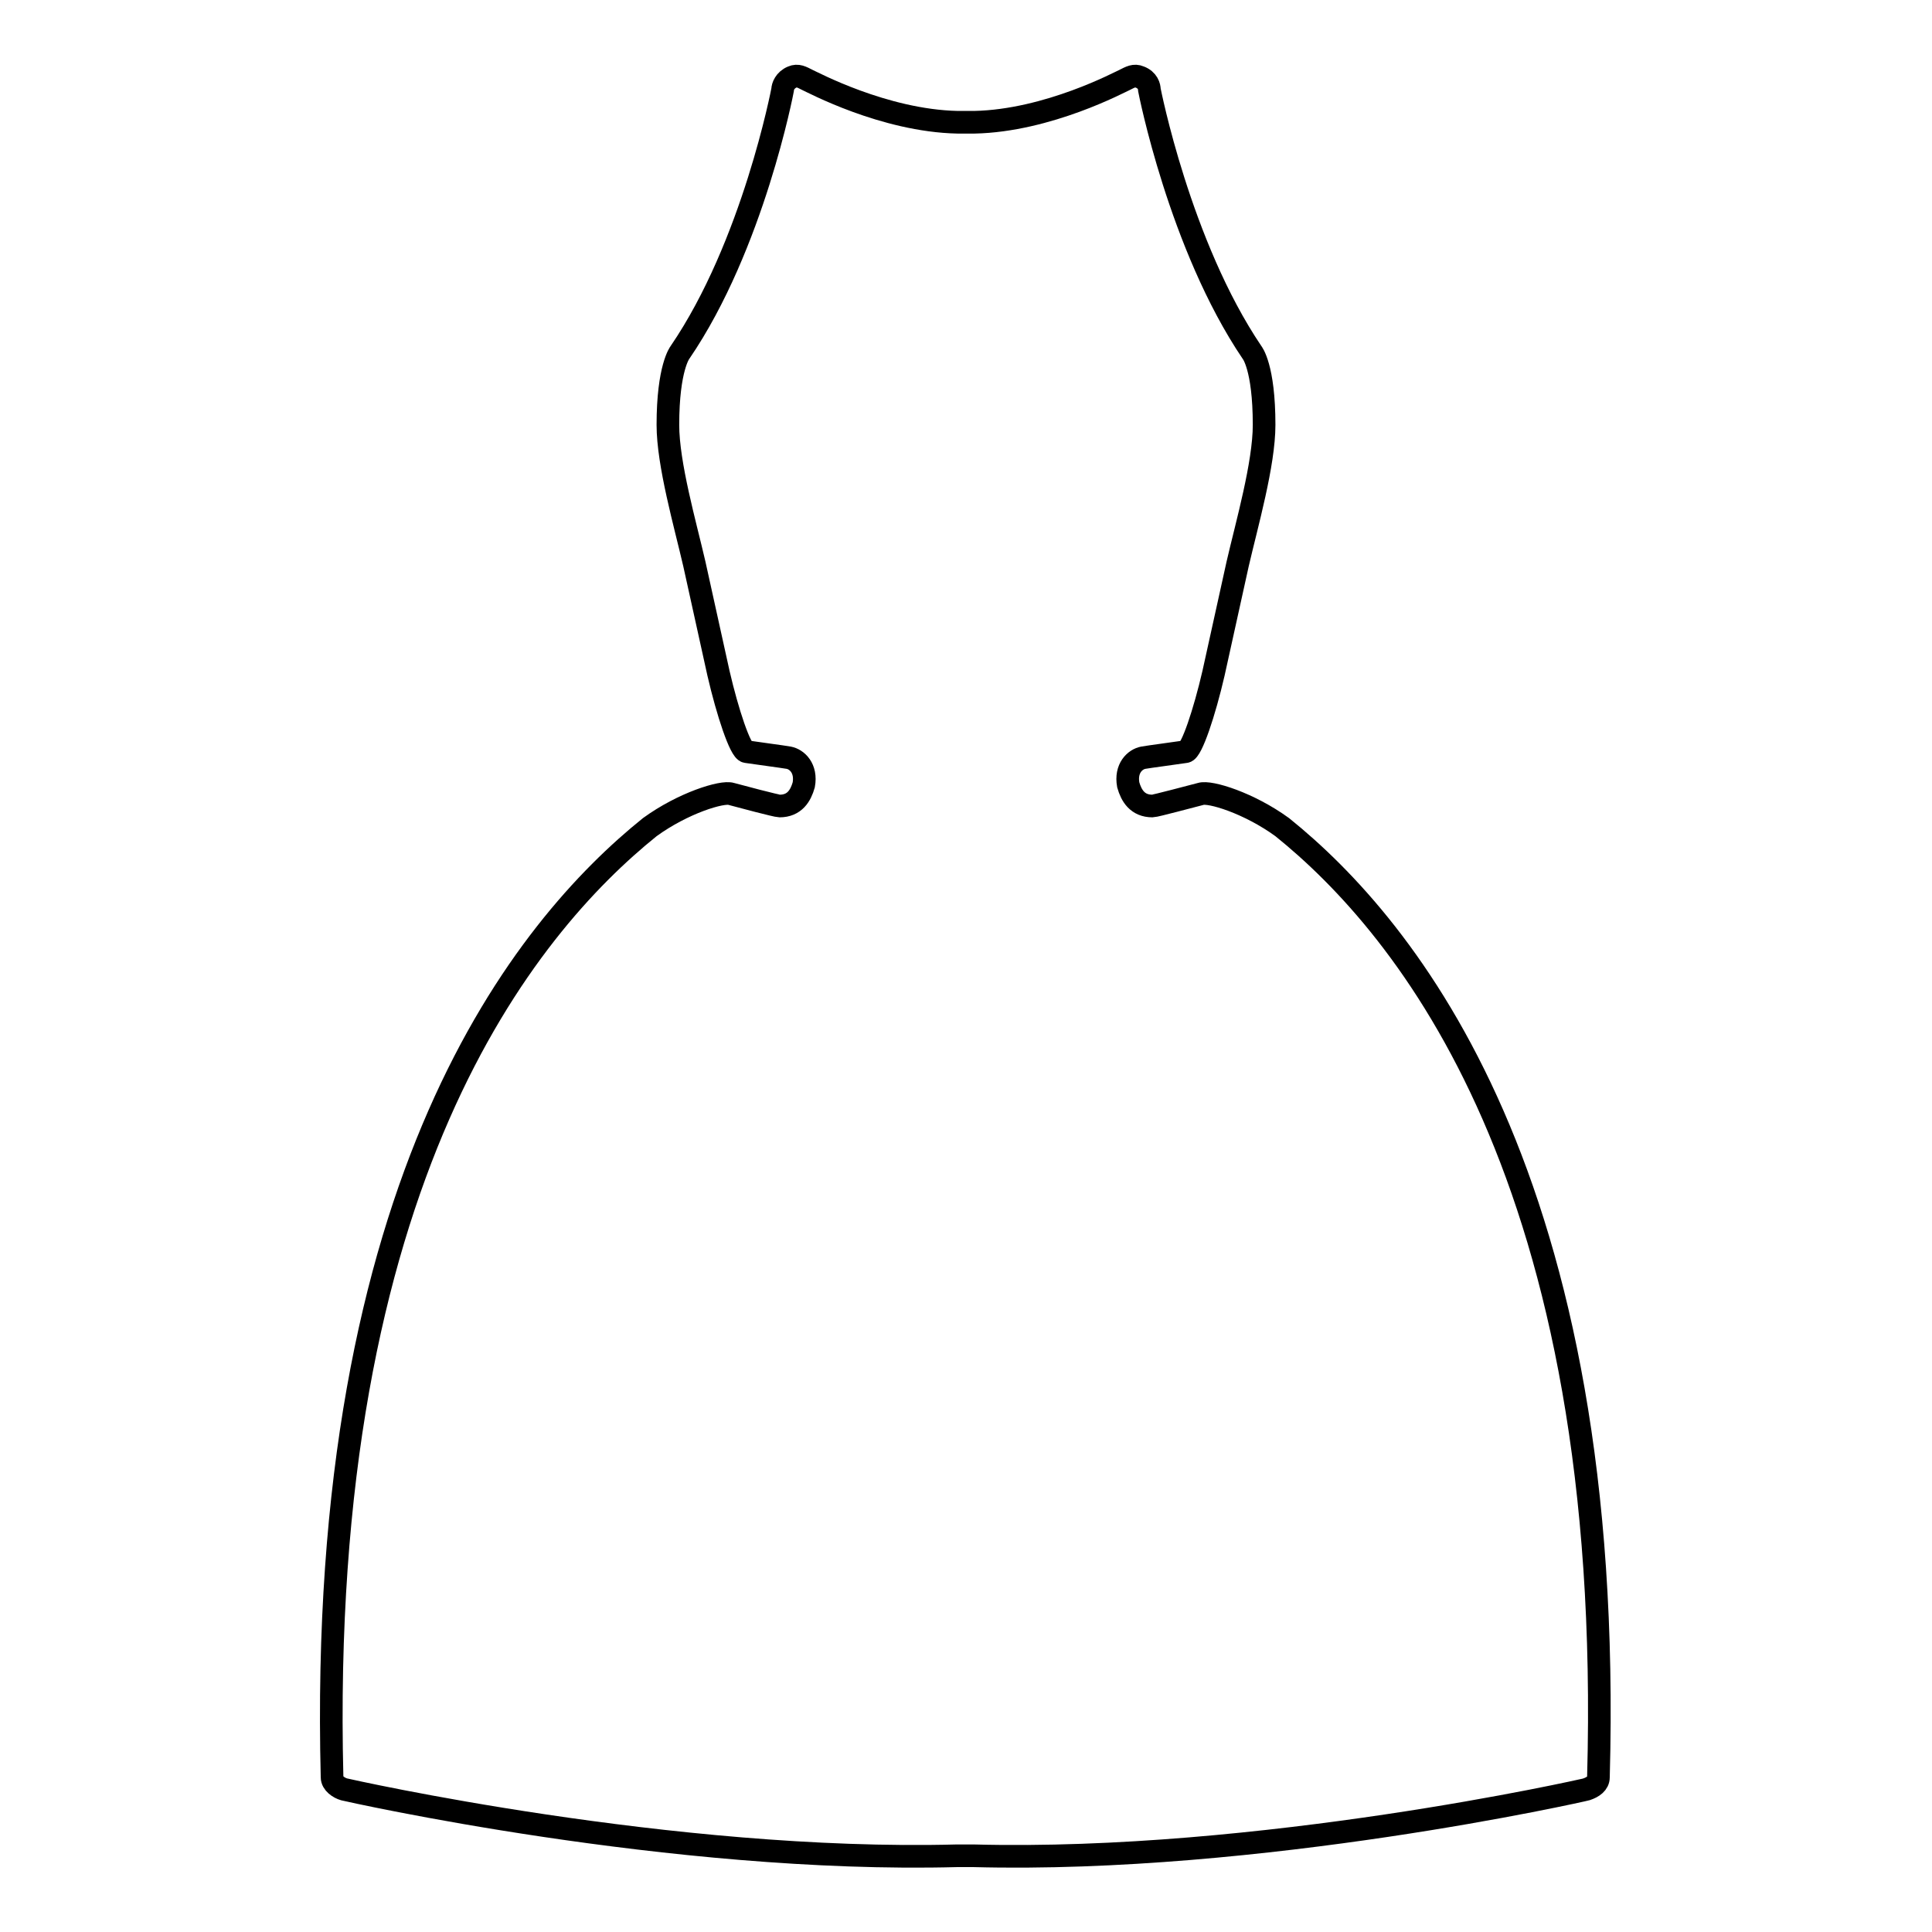 <?xml version="1.0" encoding="utf-8"?>
<!-- Svg Vector Icons : http://www.onlinewebfonts.com/icon -->
<!DOCTYPE svg PUBLIC "-//W3C//DTD SVG 1.1//EN" "http://www.w3.org/Graphics/SVG/1.1/DTD/svg11.dtd">
<svg version="1.1" xmlns="http://www.w3.org/2000/svg" xmlns:xlink="http://www.w3.org/1999/xlink" x="0px" y="0px" viewBox="0 0 256 256" enable-background="new 0 0 256 256" xml:space="preserve">
<g><g><g><path stroke-width="3" fill-opacity="0" stroke="#000000"  d="M169.9,109.6c-4.4-3.2-9.6-4.8-10.8-4.4c-1.2,0.3-6,1.6-6.4,1.6c-2,0-2.8-1.4-3.2-2.8c-0.4-2.2,0.9-3.4,2-3.6c0.5-0.1,5-0.7,5.6-0.8c0.8-0.1,2.5-5.2,3.7-10.4l3.2-14.5c1.2-5.2,3.5-13.2,3.5-18.4c0-7.7-1.6-9.6-1.6-9.6c-9.6-14.2-13.6-34.8-13.6-34.8c0-0.4-0.2-1.3-1.3-1.7c-0.7-0.3-1.2,0-2,0.4c-0.5,0.2-10.1,5.4-19.9,5.6v0c-0.4,0-1.9,0-2.2,0v0c-9.8-0.2-19.4-5.4-19.9-5.6c-0.8-0.4-1.3-0.7-2-0.4c-1,0.4-1.3,1.3-1.3,1.7c0,0-3.9,20.6-13.6,34.8c0,0-1.6,2-1.6,9.6c0,5.2,2.3,13.2,3.5,18.4l3.2,14.5c1.2,5.2,2.9,10.3,3.7,10.4c0.6,0.1,5.1,0.7,5.6,0.8c1.1,0.2,2.4,1.4,2,3.6c-0.4,1.4-1.2,2.8-3.2,2.8c-0.4,0-5.3-1.3-6.4-1.6c-1.2-0.4-6.4,1.2-10.8,4.4C69.7,122.8,42,156.1,44,235.5c0,0.8,0.9,1.4,1.6,1.6c0.4,0.1,43.4,9.8,81.2,8.8l0,0c0.4,0,1.9,0,2.2,0l0,0c37.9,1,80.9-8.7,81.2-8.8c0.9-0.3,1.6-0.8,1.6-1.6C214,156.1,186.3,122.8,169.9,109.6z"/></g><g></g><g></g><g></g><g></g><g></g><g></g><g></g><g></g><g></g><g></g><g></g><g></g><g></g><g></g><g></g></g></g>
</svg>